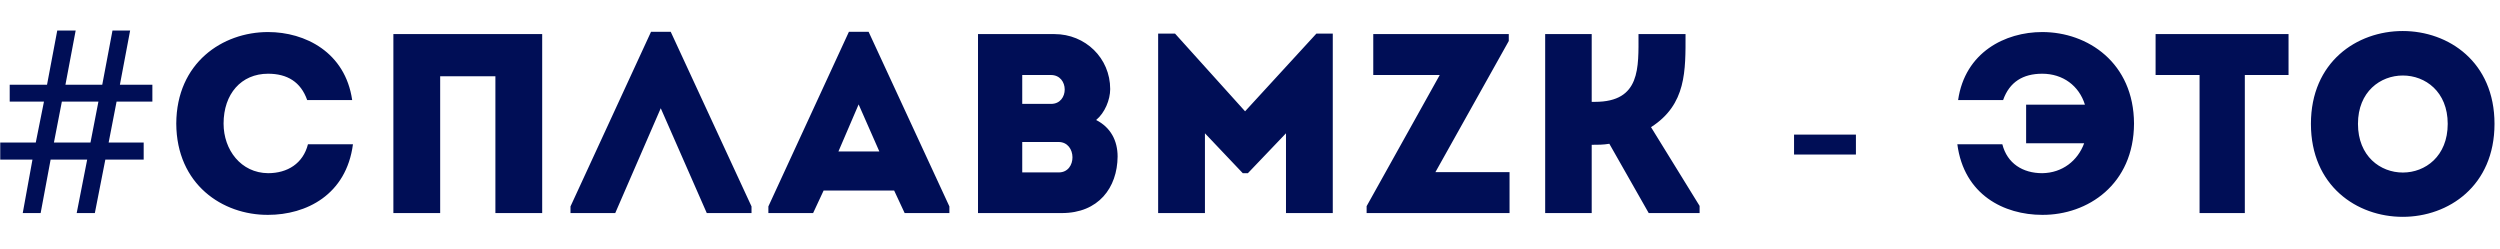 <?xml version="1.0" encoding="UTF-8"?> <svg xmlns="http://www.w3.org/2000/svg" width="352" height="35" viewBox="0 0 352 35" fill="none"><path d="M16.414 14.304L15.298 20.064H20.23V22.476H14.83L13.354 30H10.798L12.274 22.476H7.126L5.722 30H3.202L4.57 22.476H0.034V20.064H5.038L6.19 14.304H1.366V11.928H6.622L8.062 4.296H10.654L9.214 11.928H14.398L15.838 4.296H18.322L16.882 11.928H21.454V14.304H16.414ZM7.594 20.064H12.742L13.858 14.304H8.71L7.594 20.064ZM24.819 17.4C24.855 8.832 31.335 4.512 37.743 4.512C42.963 4.512 48.615 7.356 49.587 14.088C47.391 14.088 45.447 14.088 43.251 14.088C42.351 11.532 40.443 10.38 37.743 10.38C33.963 10.38 31.479 13.224 31.479 17.4C31.479 21.108 33.927 24.348 37.743 24.384C40.479 24.384 42.675 23.016 43.359 20.316C45.519 20.316 47.499 20.316 49.695 20.316C48.759 27.444 43.107 30.252 37.743 30.252C31.335 30.288 24.855 25.968 24.819 17.4ZM76.34 4.8V30C74.144 30 71.948 30 69.752 30V10.74H61.976V30C59.78 30 57.548 30 55.388 30V4.8C57.548 4.8 59.78 4.8 76.34 4.8ZM93.034 15.24L86.626 30H80.326V29.064L91.666 4.476H94.438L105.814 29.064V30H99.514L93.034 15.24ZM127.375 30L125.899 26.832H115.963L114.487 30H108.187V29.064L119.527 4.476H122.299L133.675 29.064V30H127.375ZM123.811 21.324L120.895 14.7L118.051 21.324H123.811ZM156.315 12.54C156.315 14.052 155.559 15.888 154.335 16.896C156.387 17.94 157.359 19.812 157.359 22.044C157.323 26.436 154.659 30 149.511 30H137.703V4.8H148.467C152.823 4.8 156.315 8.184 156.315 12.54ZM149.043 19.992H143.931V24.276H149.079C151.671 24.276 151.635 19.992 149.043 19.992ZM147.963 10.56H143.931V14.628H147.999C150.555 14.628 150.555 10.56 147.963 10.56ZM175.307 15.672L185.351 4.728H187.655V30C185.459 30 183.263 30 181.067 30V18.768L175.703 24.384H174.983L169.655 18.768V30C167.459 30 165.263 30 163.067 30V4.728H165.443L175.307 15.672ZM212.436 4.8V5.772L202.104 24.24H212.544C212.544 26.436 212.544 27.804 212.544 30H192.42V29.028L202.716 10.56H193.356C193.356 8.364 193.356 6.996 193.356 4.8H212.436ZM224.112 30C221.88 30 219.72 30 217.56 30V4.8C219.72 4.8 221.88 4.8 224.112 4.8V14.34H224.58C231.024 14.34 230.7 9.516 230.7 4.8C232.896 4.8 235.092 4.8 237.324 4.8C237.324 9.948 237.468 14.7 232.464 17.904L239.304 28.992V30H232.14L226.596 20.244C225.732 20.388 224.94 20.388 224.112 20.388V30ZM252.602 21.756V18.948H261.314V21.756H252.602ZM287.546 10.38C284.846 10.38 282.938 11.532 282.038 14.088H275.702C276.674 7.356 282.326 4.512 287.546 4.512C293.954 4.512 300.434 8.832 300.47 17.4C300.434 25.968 293.954 30.288 287.546 30.252C282.182 30.252 276.53 27.444 275.594 20.316H281.93C282.614 23.016 284.81 24.384 287.546 24.384C290.39 24.348 292.55 22.62 293.45 20.172H285.278V14.736H293.558C292.73 12.072 290.462 10.38 287.546 10.38ZM309.699 10.56H303.507C303.507 8.616 303.507 6.708 303.507 4.8H322.227C322.227 6.708 322.227 8.616 322.227 10.56H316.071V30C313.947 30 311.823 30 309.699 30V10.56ZM351.226 17.436C351.226 34.896 325.378 34.896 325.378 17.436C325.378 0.012 351.226 0.012 351.226 17.436ZM332.002 17.436C332.002 26.58 344.638 26.58 344.638 17.436C344.638 8.364 332.002 8.364 332.002 17.436Z" fill="#000E56"></path></svg> 